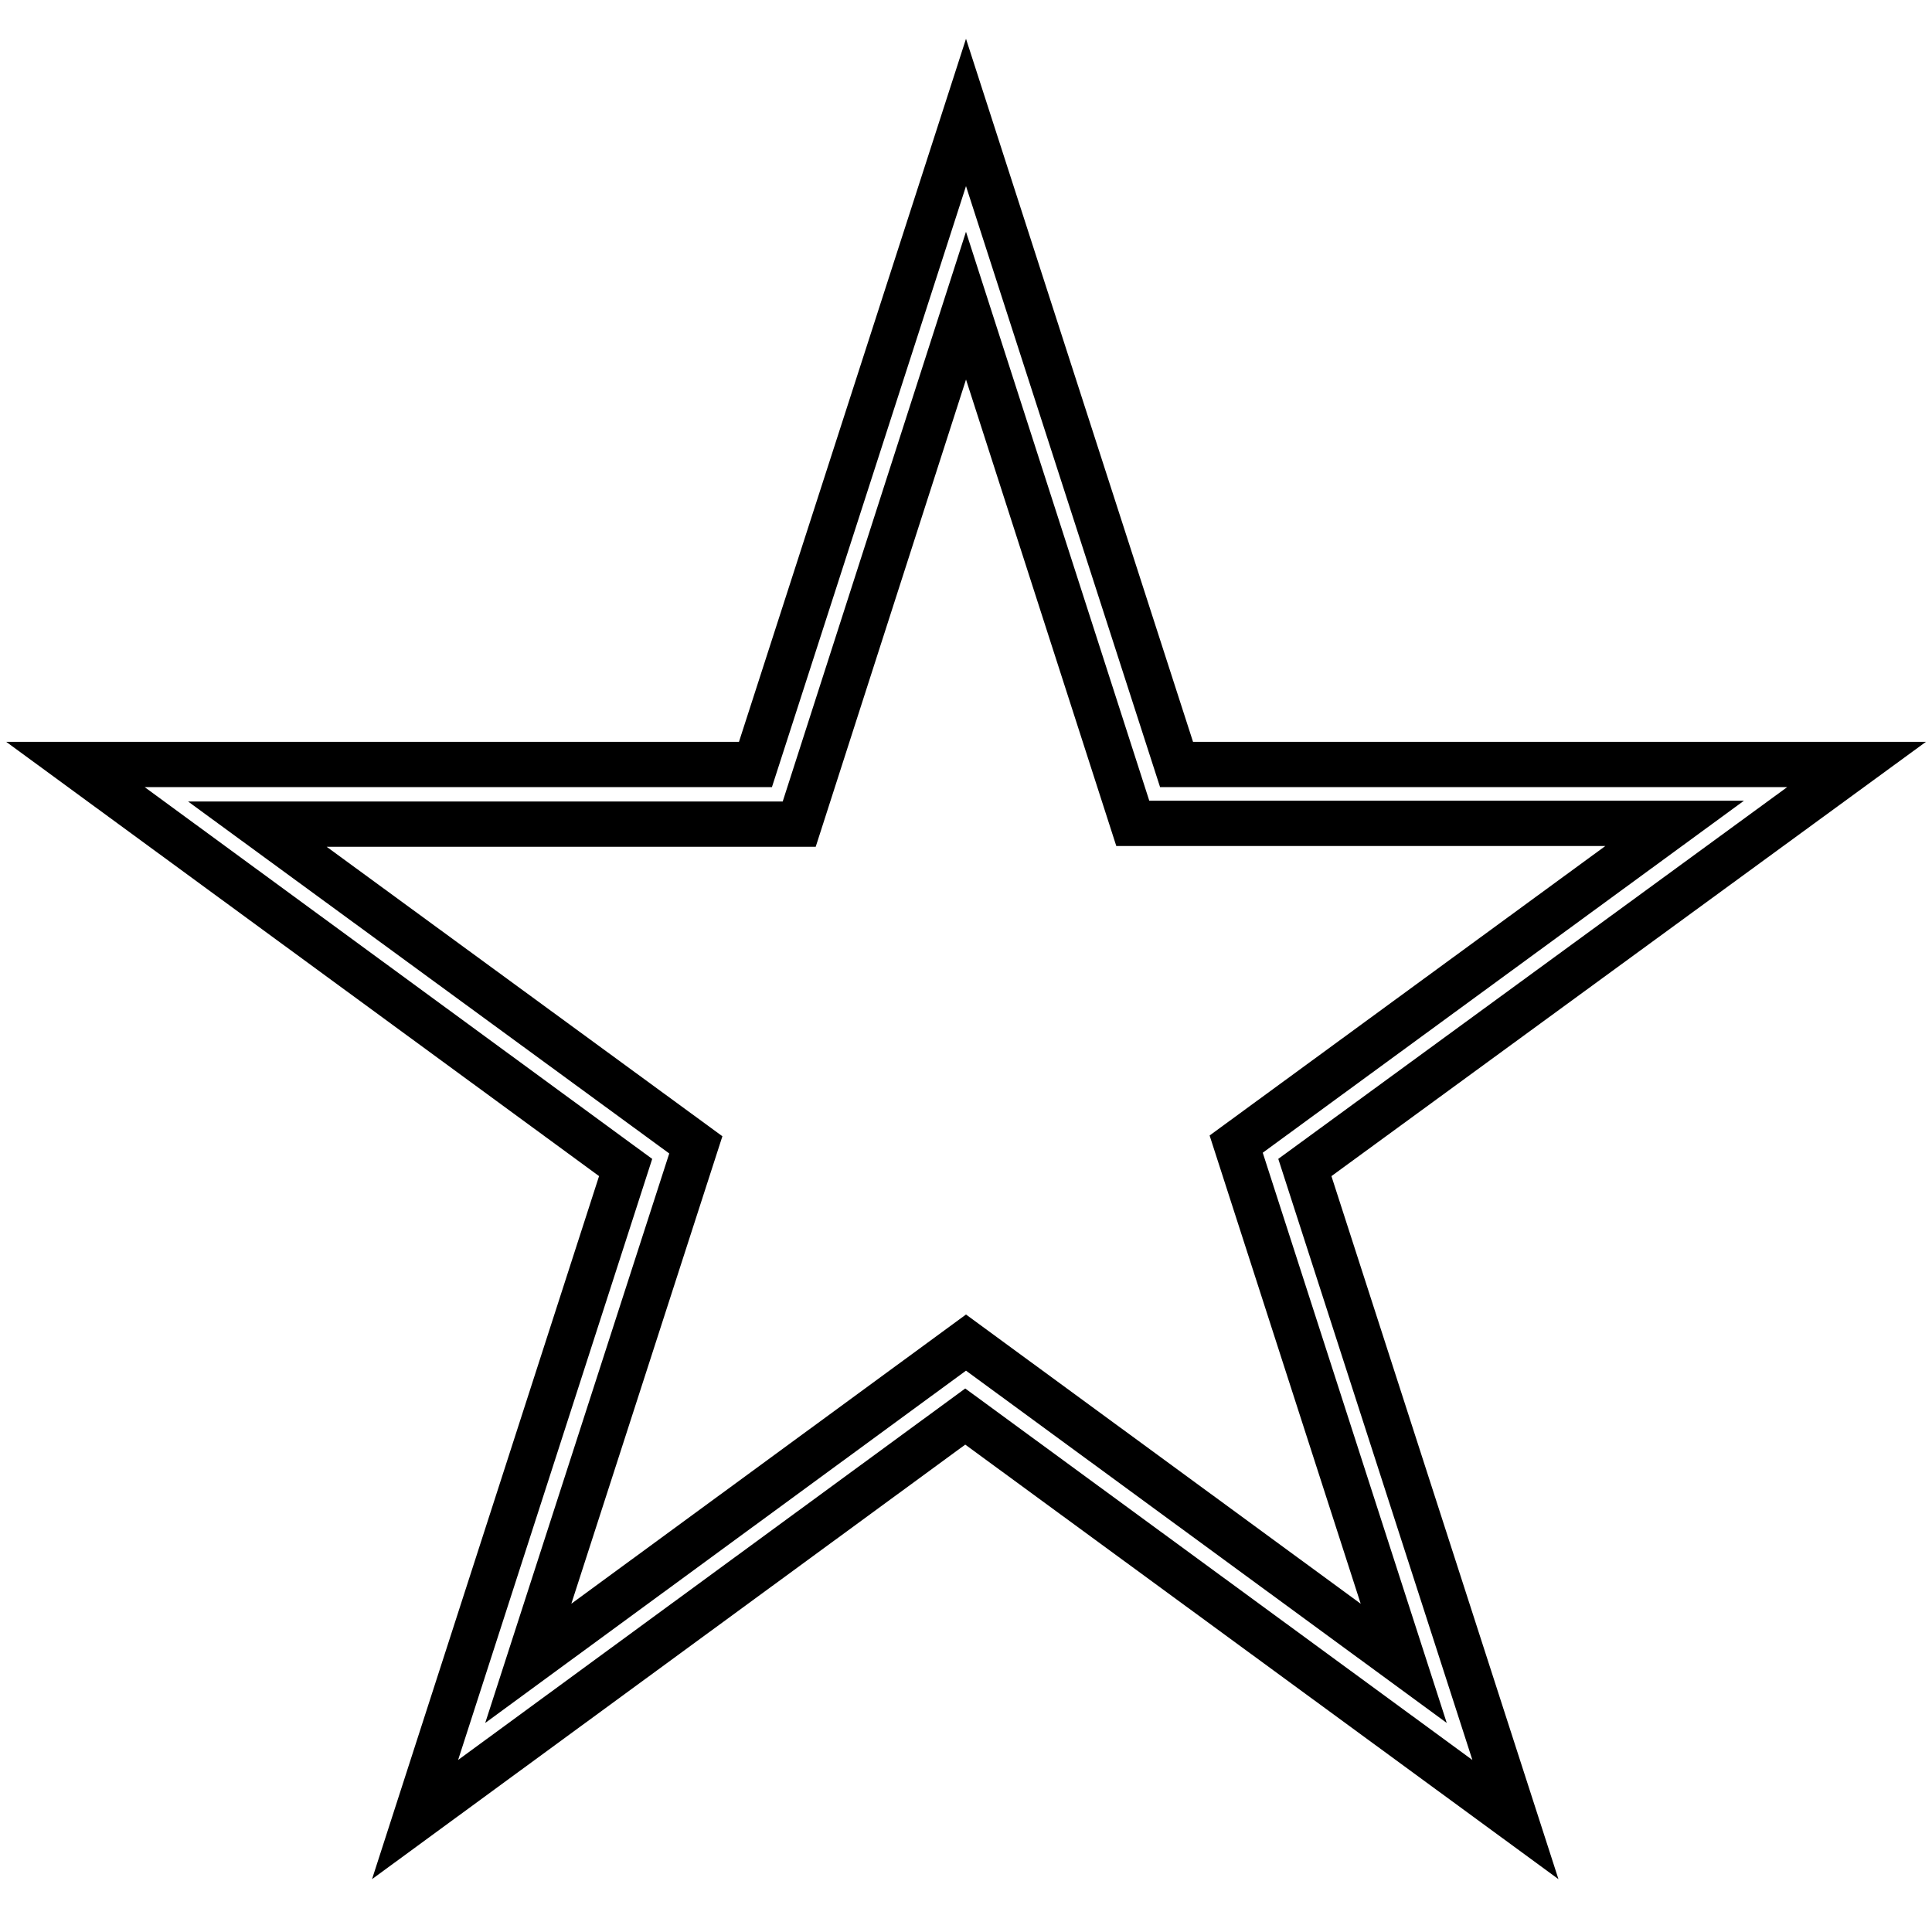 <?xml version="1.0" encoding="utf-8"?>
<!-- Svg Vector Icons : http://www.onlinewebfonts.com/icon -->
<!DOCTYPE svg PUBLIC "-//W3C//DTD SVG 1.1//EN" "http://www.w3.org/Graphics/SVG/1.1/DTD/svg11.dtd">
<svg version="1.1" xmlns="http://www.w3.org/2000/svg" xmlns:xlink="http://www.w3.org/1999/xlink" x="0px" y="0px" viewBox="0 0 256 256" enable-background="new 0 0 256 256" xml:space="preserve">
<g> <path stroke-width="6" fill-opacity="0" stroke="#000000"  d="M246,101.3h-90.1L128,14.9l-27.9,86.4H10l72.9,53.4l-27.9,86.4l72.9-53.4l72.9,53.4l-27.9-86.4L246,101.3z  M186,220.4l-58-42.5l-58,42.5l22.2-68.7l-58.1-42.5h71.8L128,40.5l22.1,68.6h71.8l-58.1,42.5L186,220.4z"/></g>
</svg>